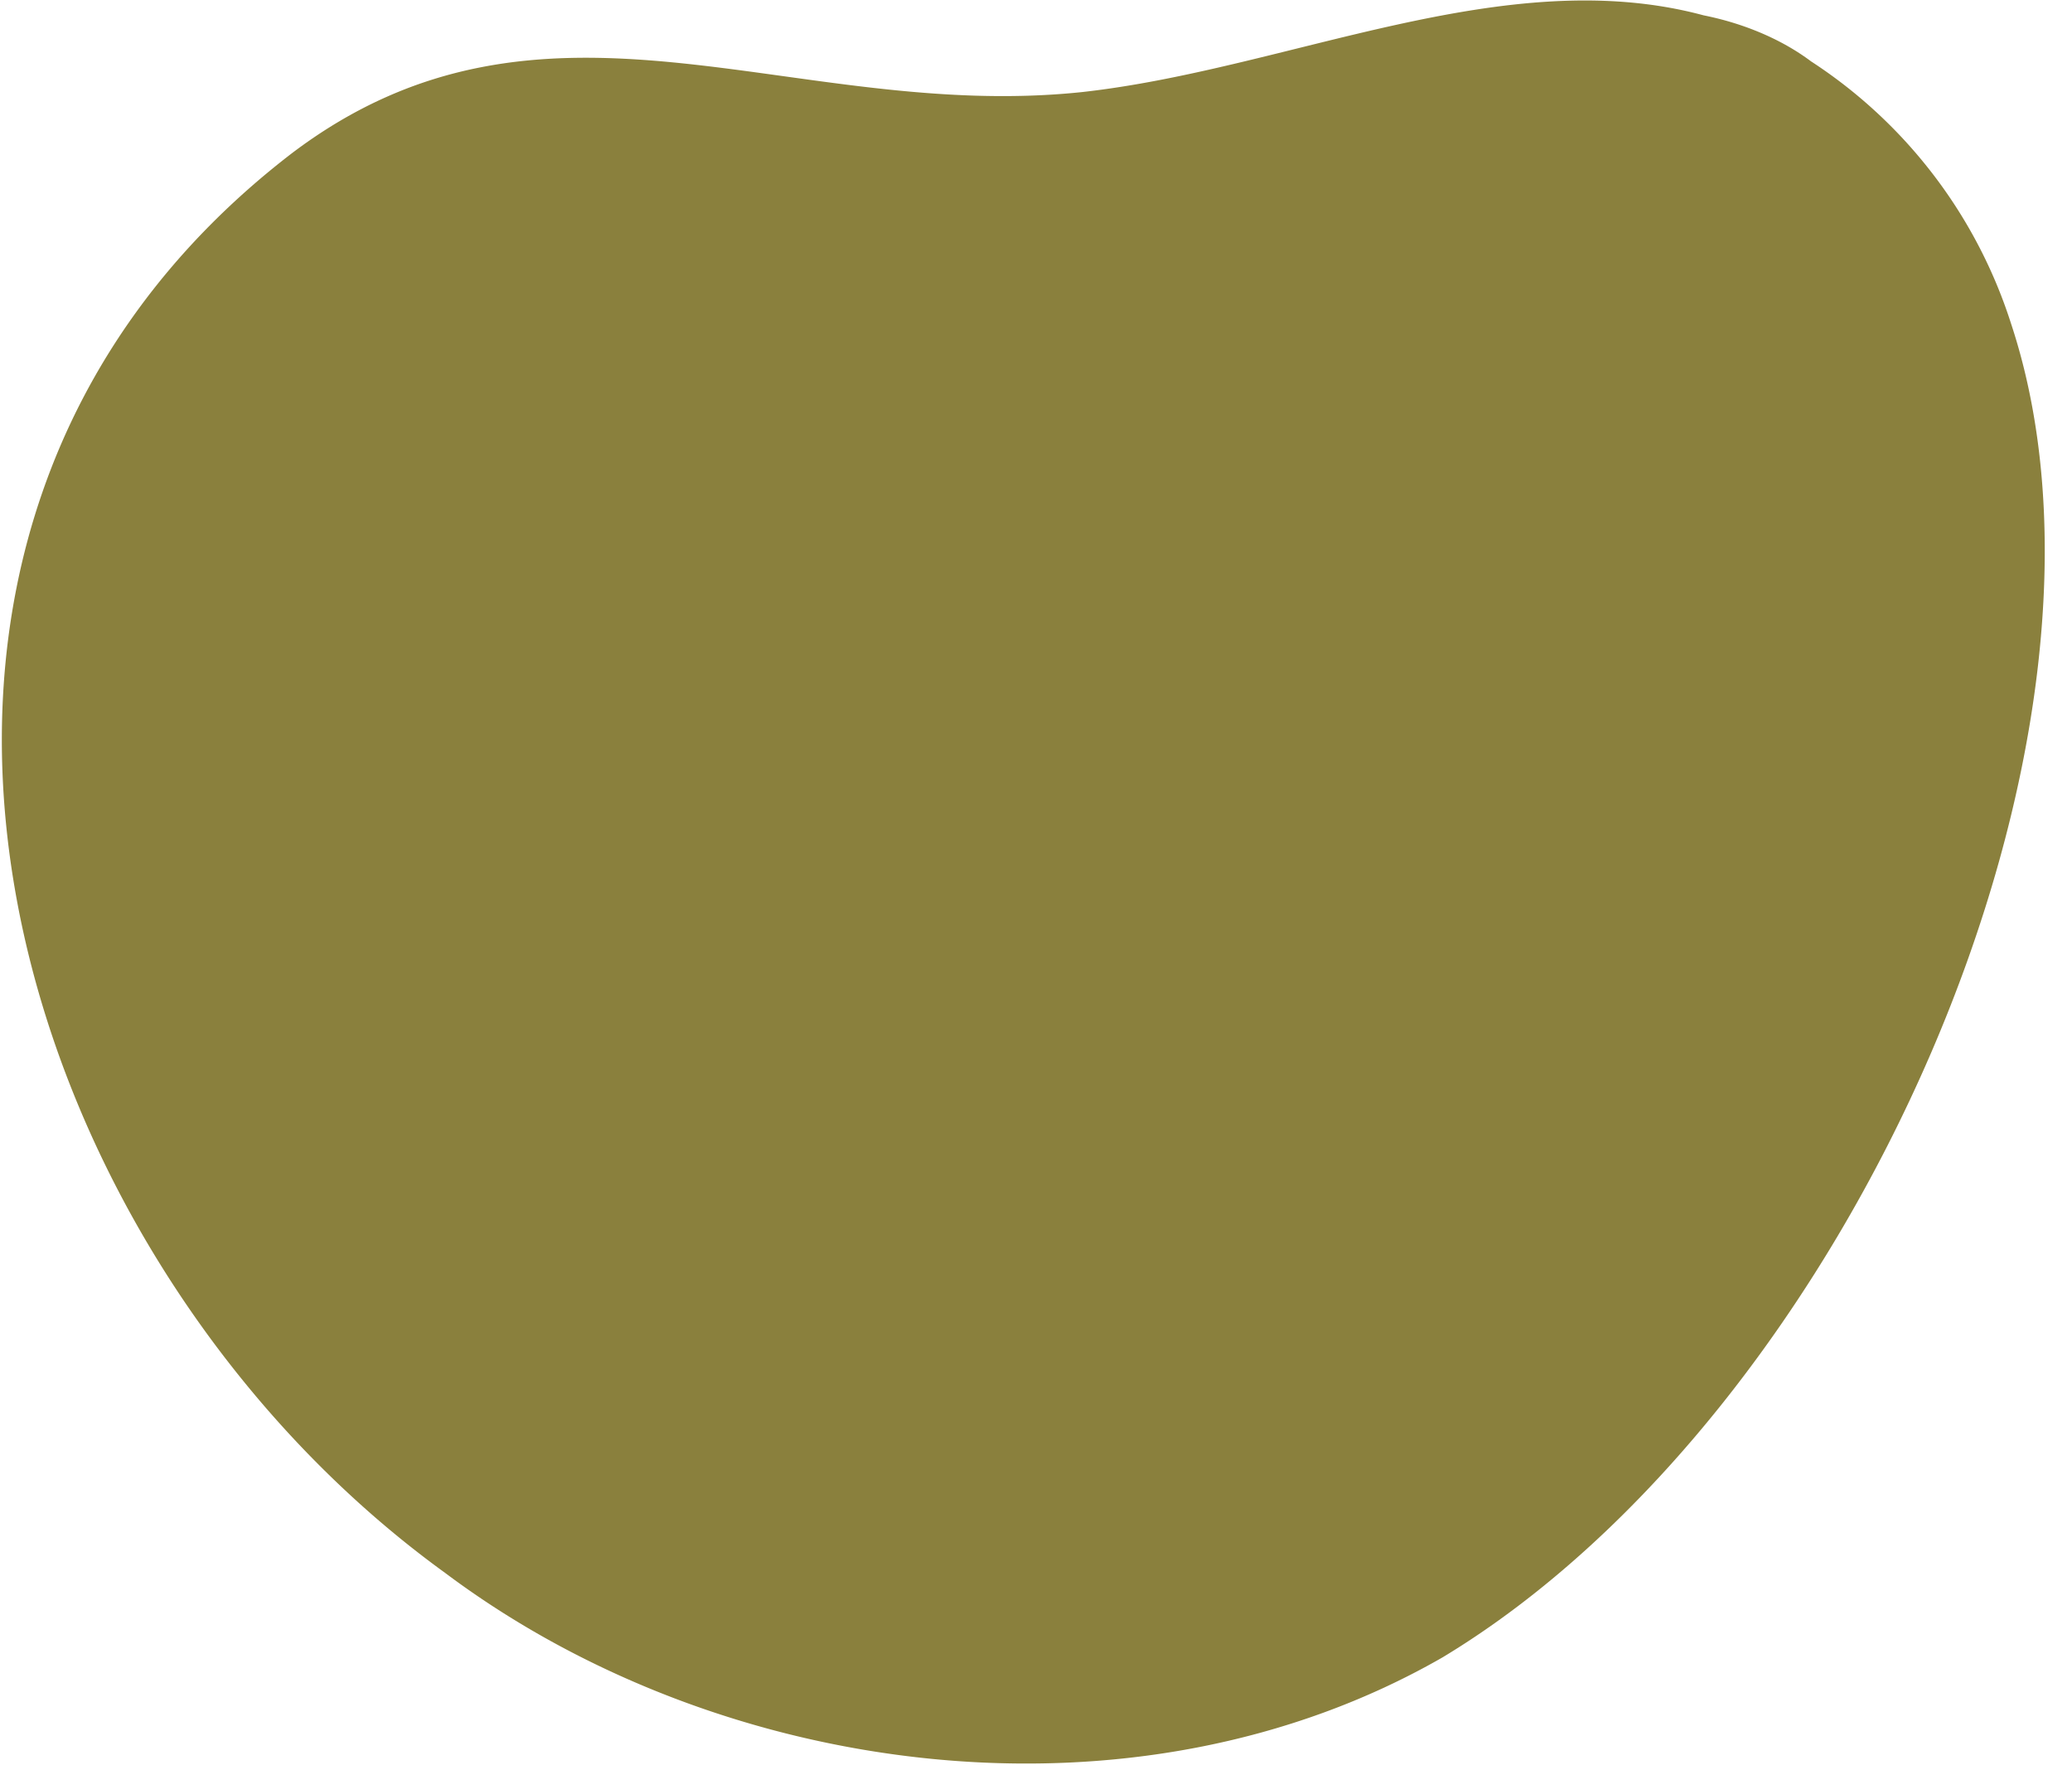 <svg width="27" height="23" fill="none" xmlns="http://www.w3.org/2000/svg"><path d="M23.6.8c-.4-.3-.9-.5-1.4-.6-2.6-.7-5.4.7-8.1 1-3.8.4-7-1.7-10.3.8C-2.7 7 0 16.3 5.8 20.5c3.6 2.7 9 3.4 13 1.1 5.3-3.2 9.2-12 7.4-17.4A6.4 6.4 0 0 0 23.6.8Z" fill="#8A803D"/></svg>